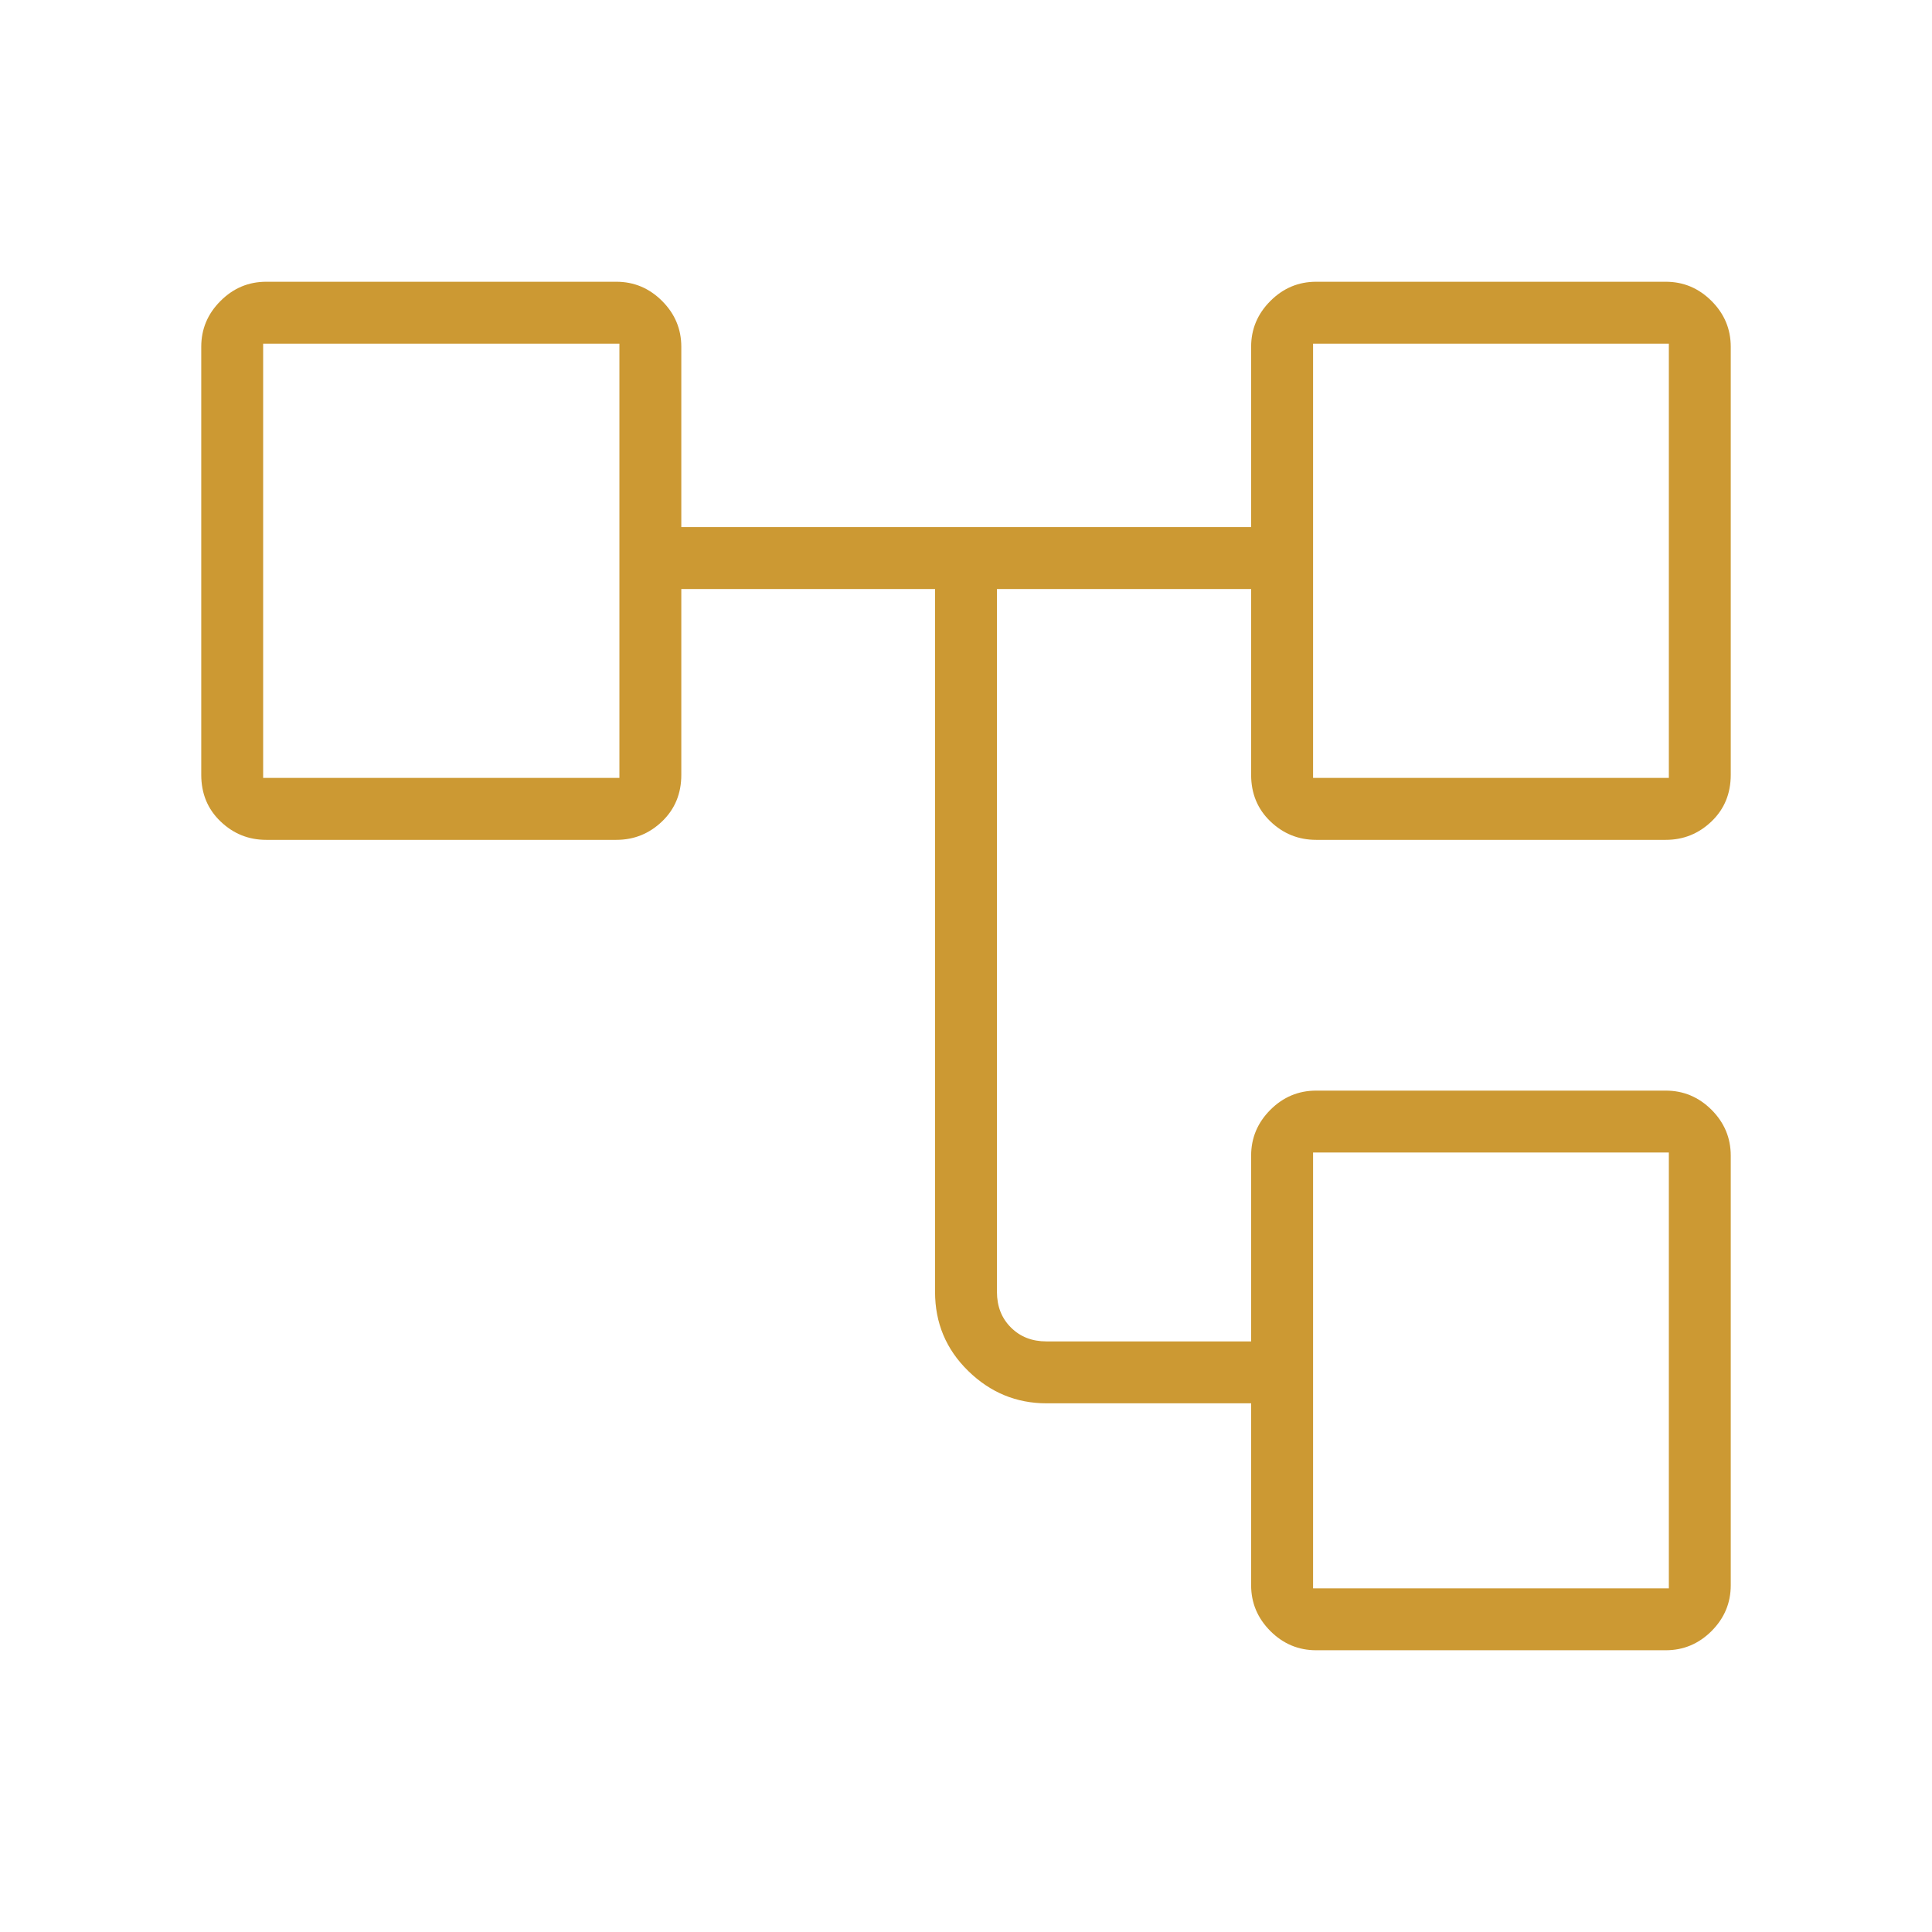 <svg width="48" height="48" viewBox="0 0 48 48" fill="none" xmlns="http://www.w3.org/2000/svg">
<g id="account_tree_48dp_5F6368_FILL0_wght200_GRAD0_opsz48 1">
<path id="Vector" d="M31.084 39.385V34.865H26C25.252 34.865 24.604 34.597 24.055 34.061C23.506 33.525 23.231 32.87 23.231 32.096V14.634H16.927V19.25C16.927 19.716 16.768 20.102 16.45 20.407C16.131 20.713 15.752 20.866 15.312 20.866H6.615C6.175 20.866 5.796 20.713 5.478 20.407C5.159 20.102 5 19.716 5 19.25V8.616C5 8.175 5.159 7.796 5.478 7.478C5.796 7.159 6.175 7 6.615 7H15.312C15.752 7 16.131 7.159 16.45 7.478C16.768 7.796 16.927 8.175 16.927 8.616V13.096H31.084V8.616C31.084 8.175 31.244 7.796 31.562 7.478C31.88 7.159 32.26 7 32.7 7H41.385C41.825 7 42.204 7.159 42.523 7.478C42.841 7.796 43 8.175 43 8.616V19.25C43 19.716 42.841 20.102 42.523 20.407C42.204 20.713 41.825 20.866 41.385 20.866H32.7C32.26 20.866 31.88 20.713 31.562 20.407C31.244 20.102 31.084 19.716 31.084 19.25V14.634H24.769V32.096C24.769 32.455 24.884 32.75 25.116 32.981C25.346 33.212 25.641 33.327 26 33.327H31.084V28.712C31.084 28.271 31.244 27.892 31.562 27.573C31.88 27.255 32.26 27.096 32.7 27.096H41.385C41.825 27.096 42.204 27.255 42.523 27.573C42.841 27.892 43 28.271 43 28.712V39.385C43 39.825 42.841 40.204 42.523 40.523C42.204 40.841 41.825 41 41.385 41H32.7C32.26 41 31.88 40.841 31.562 40.523C31.244 40.204 31.084 39.825 31.084 39.385ZM32.623 19.327H41.462V8.539H32.623V19.327ZM32.623 39.462H41.462V28.634H32.623V39.462ZM6.538 19.327H15.389V8.539H6.538V19.327Z" fill="#CC9933"/>
</g>
</svg>
